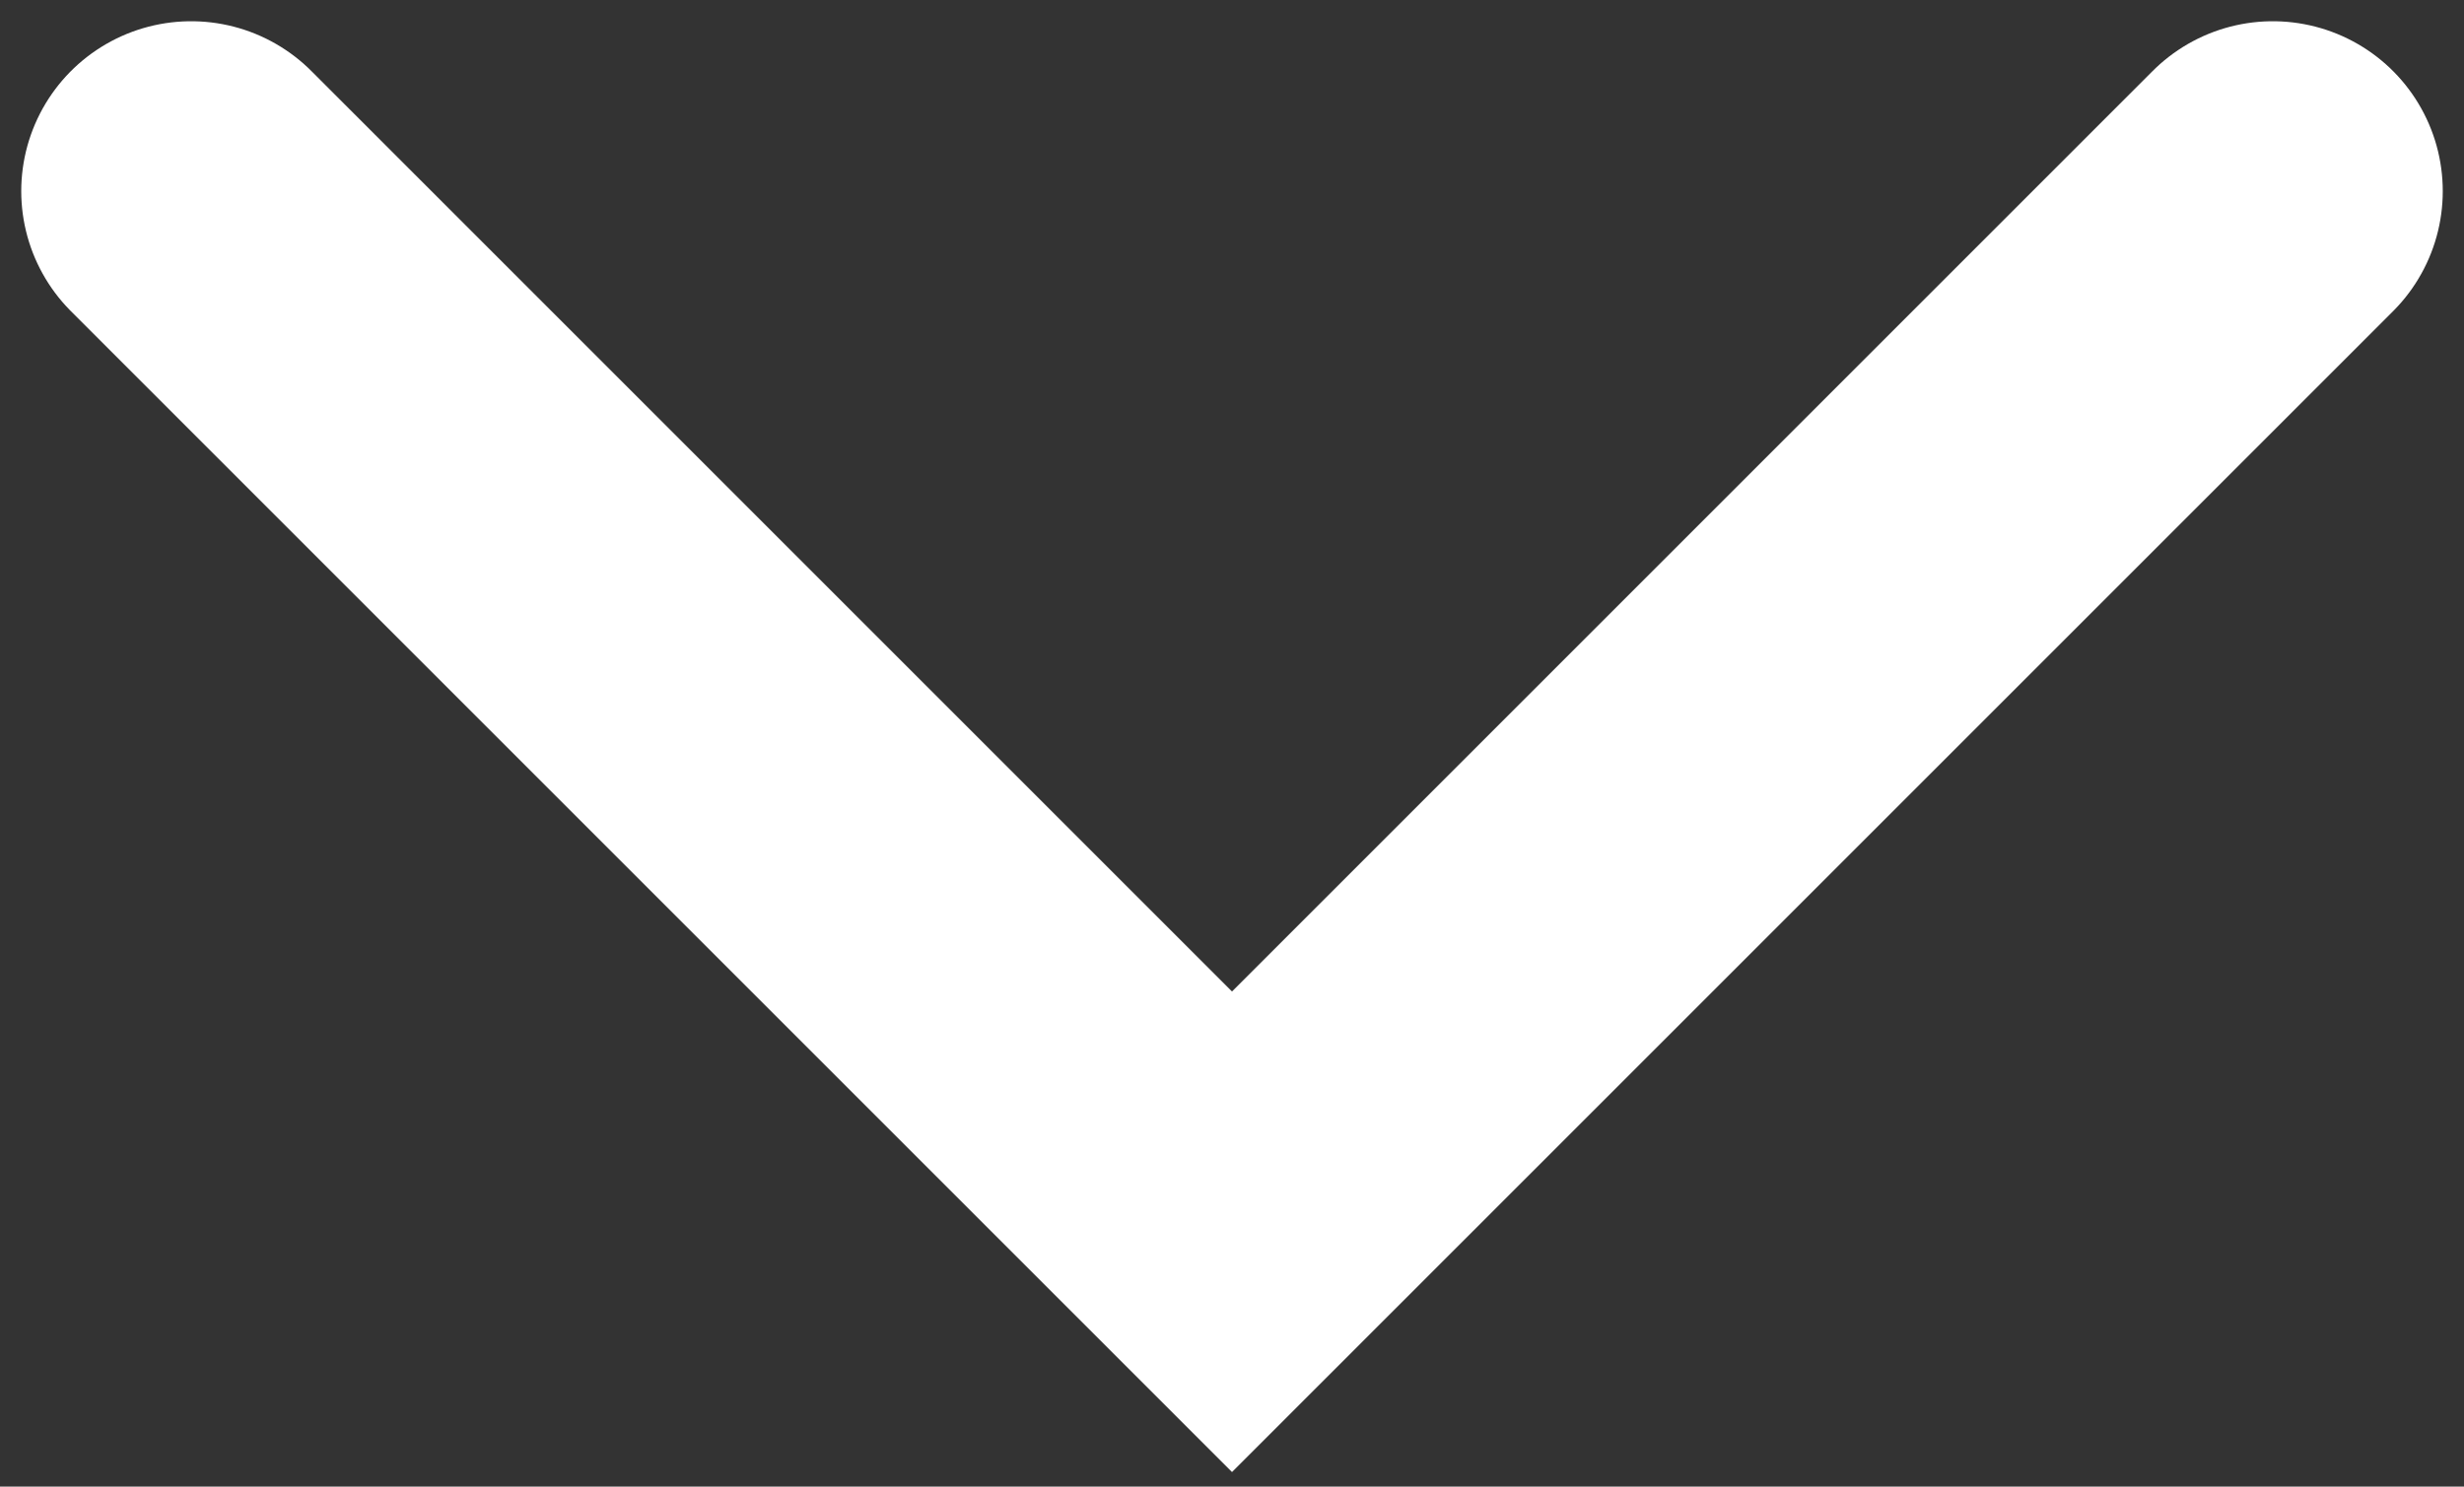 <svg width="58" height="35" viewBox="0 0 58 35" fill="none" xmlns="http://www.w3.org/2000/svg">
<rect x="0" y="0" width="58" height="35" fill="#333333" stroke="none"/>
<path d="M4.5 4.5L29 29L53.5 4.5" stroke="white" stroke-width="8" stroke-linecap="round"/>
</svg>
